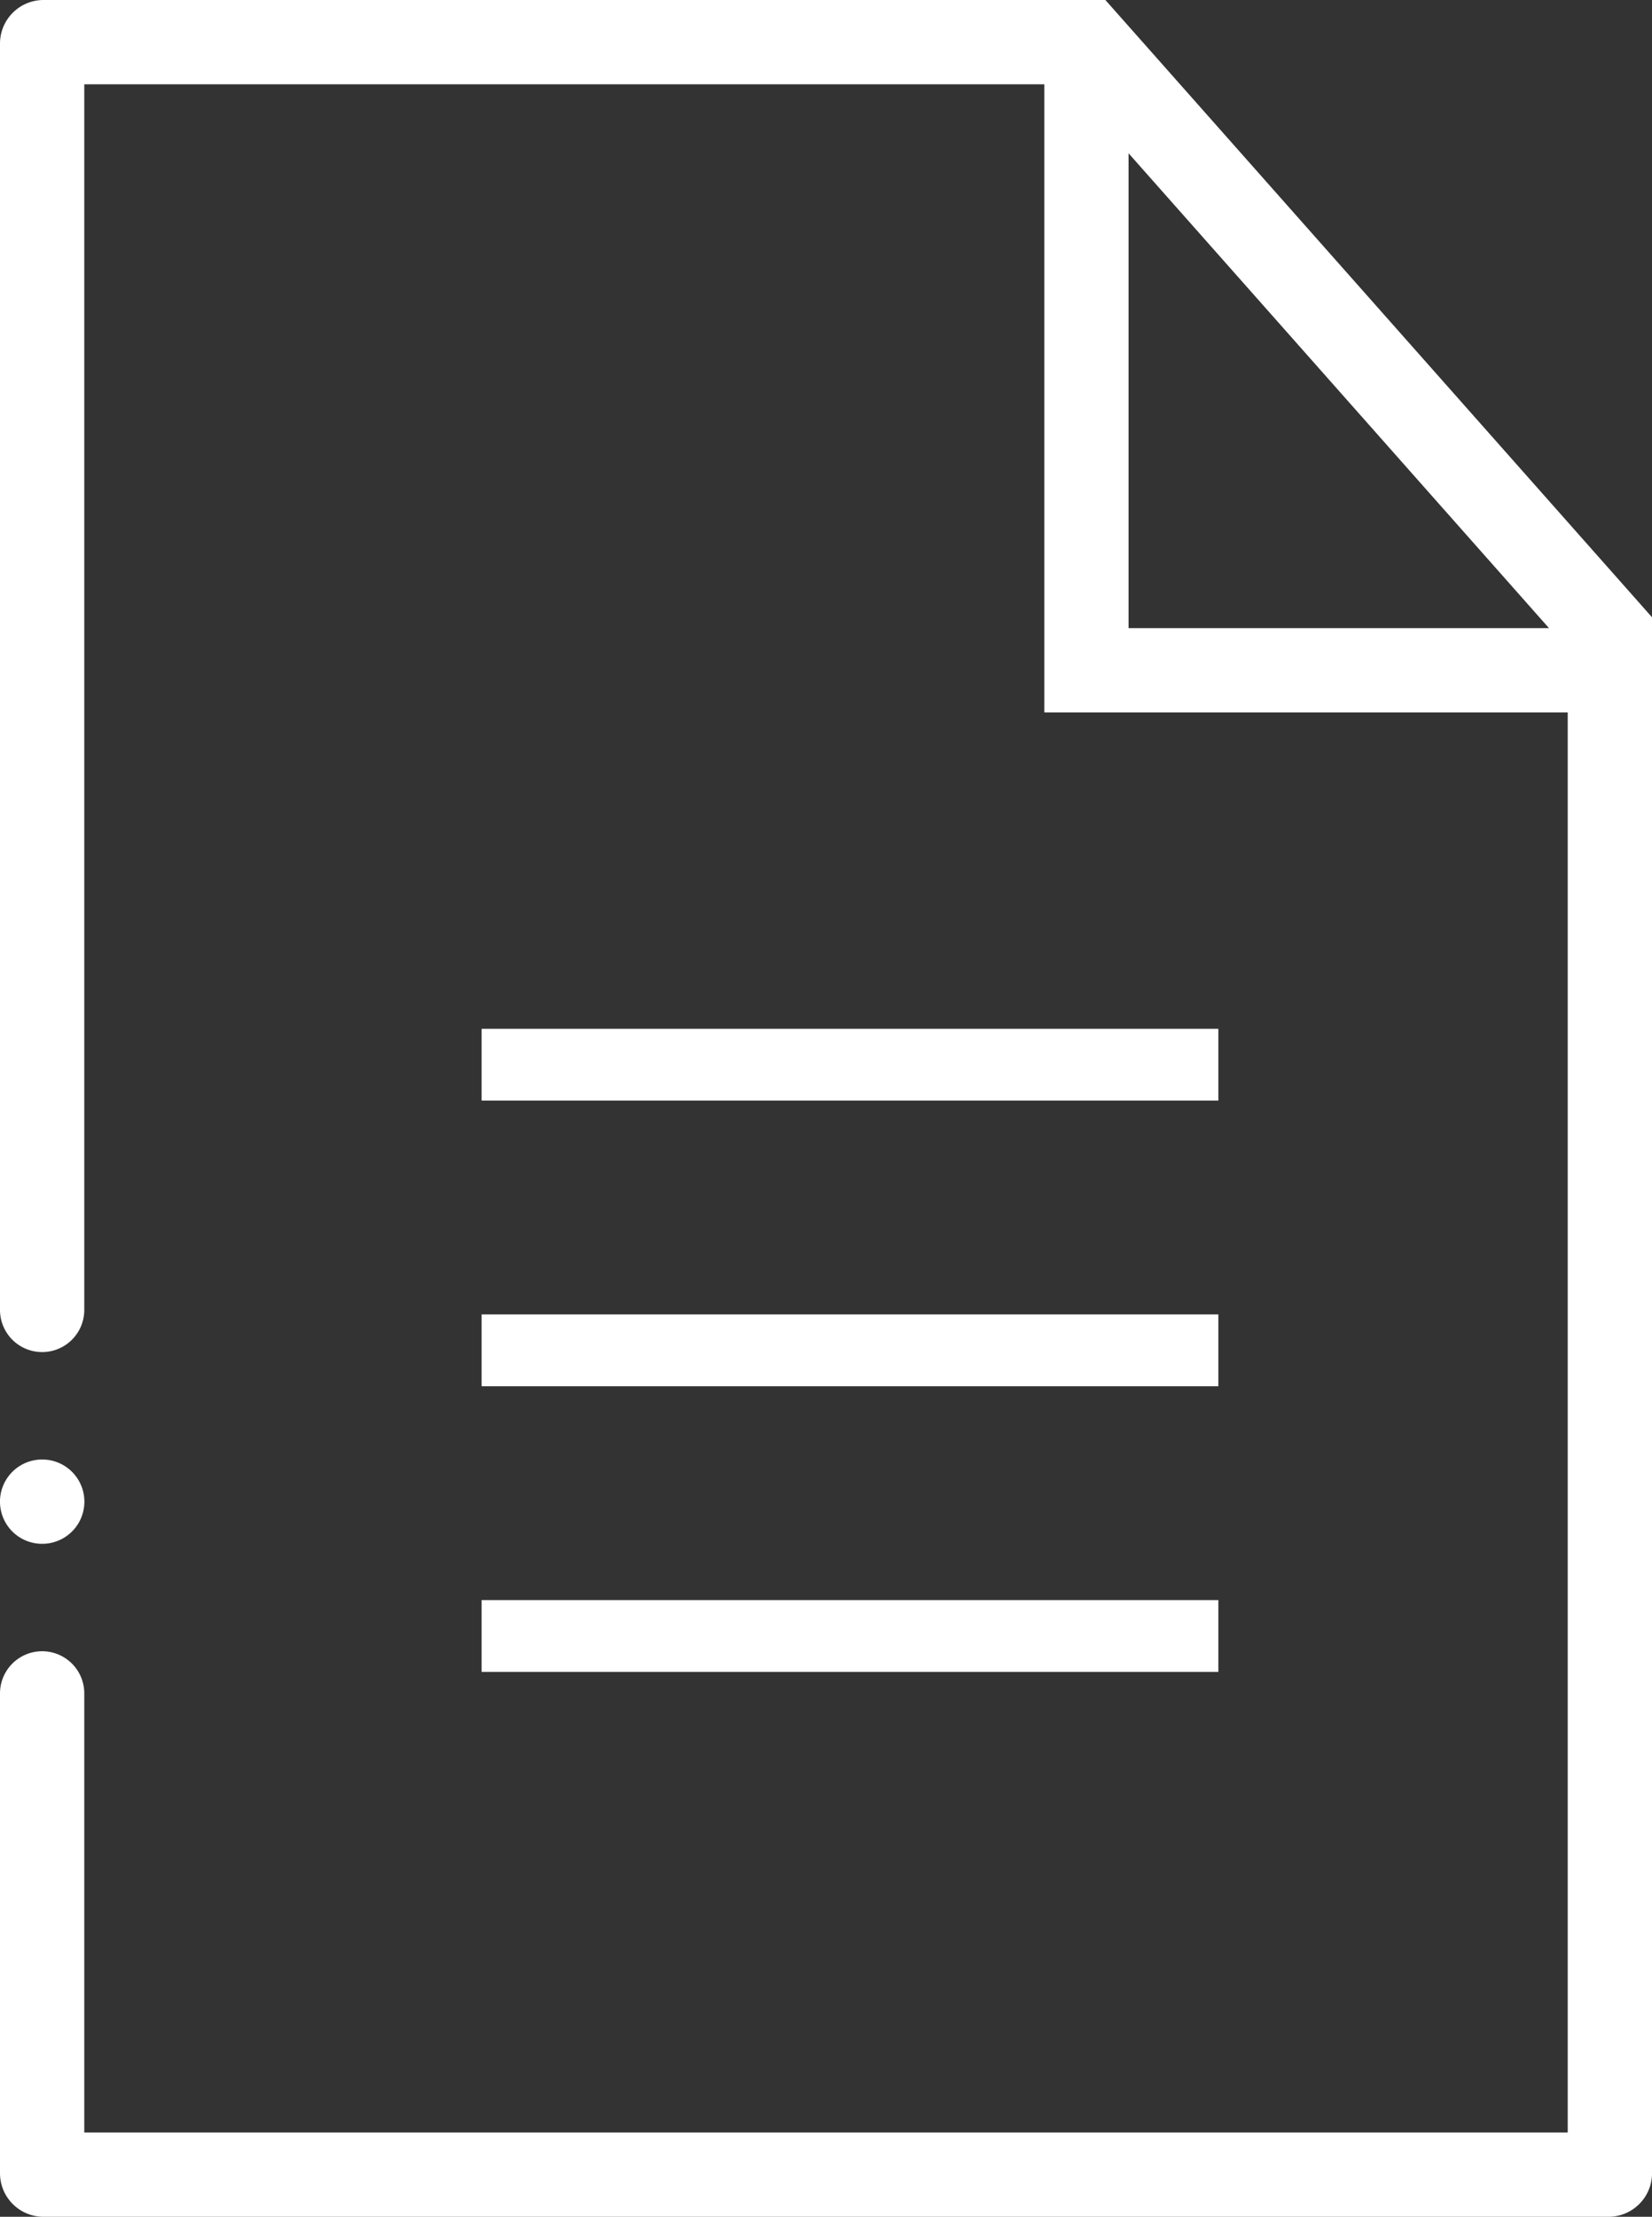 <svg id="toptask-icon-3-activity_registration" xmlns="http://www.w3.org/2000/svg" width="48.454" height="65" viewBox="0 0 48.454 65"><rect x="0" y="0" width="48.454" height="65" fill="#333333" stroke="none"/>  <g id="Group_12854" data-name="Group 12854">    <path id="Path_38576" data-name="Path 38576" d="M1.239,38.933a1.236,1.236,0,0,0,0-2.472H1.232a1.236,1.236,0,0,0,.007,2.472" transform="translate(0 6.334)" fill="#fff" />    <path id="Path_38577" data-name="Path 38577" d="M32.464.048,32.422,0H1.277A1.278,1.278,0,0,0,0,1.277V38.409a1.236,1.236,0,0,0,2.472,0V2.472H30.631V20.89H45.982V62.528H2.472V49.653a1.236,1.236,0,0,0-2.472,0v14.07A1.278,1.278,0,0,0,1.277,65h45.9a1.279,1.279,0,0,0,1.278-1.277V18.1Zm.637,18.37V4.494L45.433,18.418Z" fill="#fff" />  </g>  <rect id="Rectangle_2837" data-name="Rectangle 2837" width="21.609" height="2.105" transform="translate(14.126 30.166)" fill="#fff" />  <rect id="Rectangle_2838" data-name="Rectangle 2838" width="21.609" height="2.106" transform="translate(14.126 38.541)" fill="#fff" />  <rect id="Rectangle_2839" data-name="Rectangle 2839" width="21.609" height="2.106" transform="translate(14.126 46.917)" fill="#fff" /></svg>